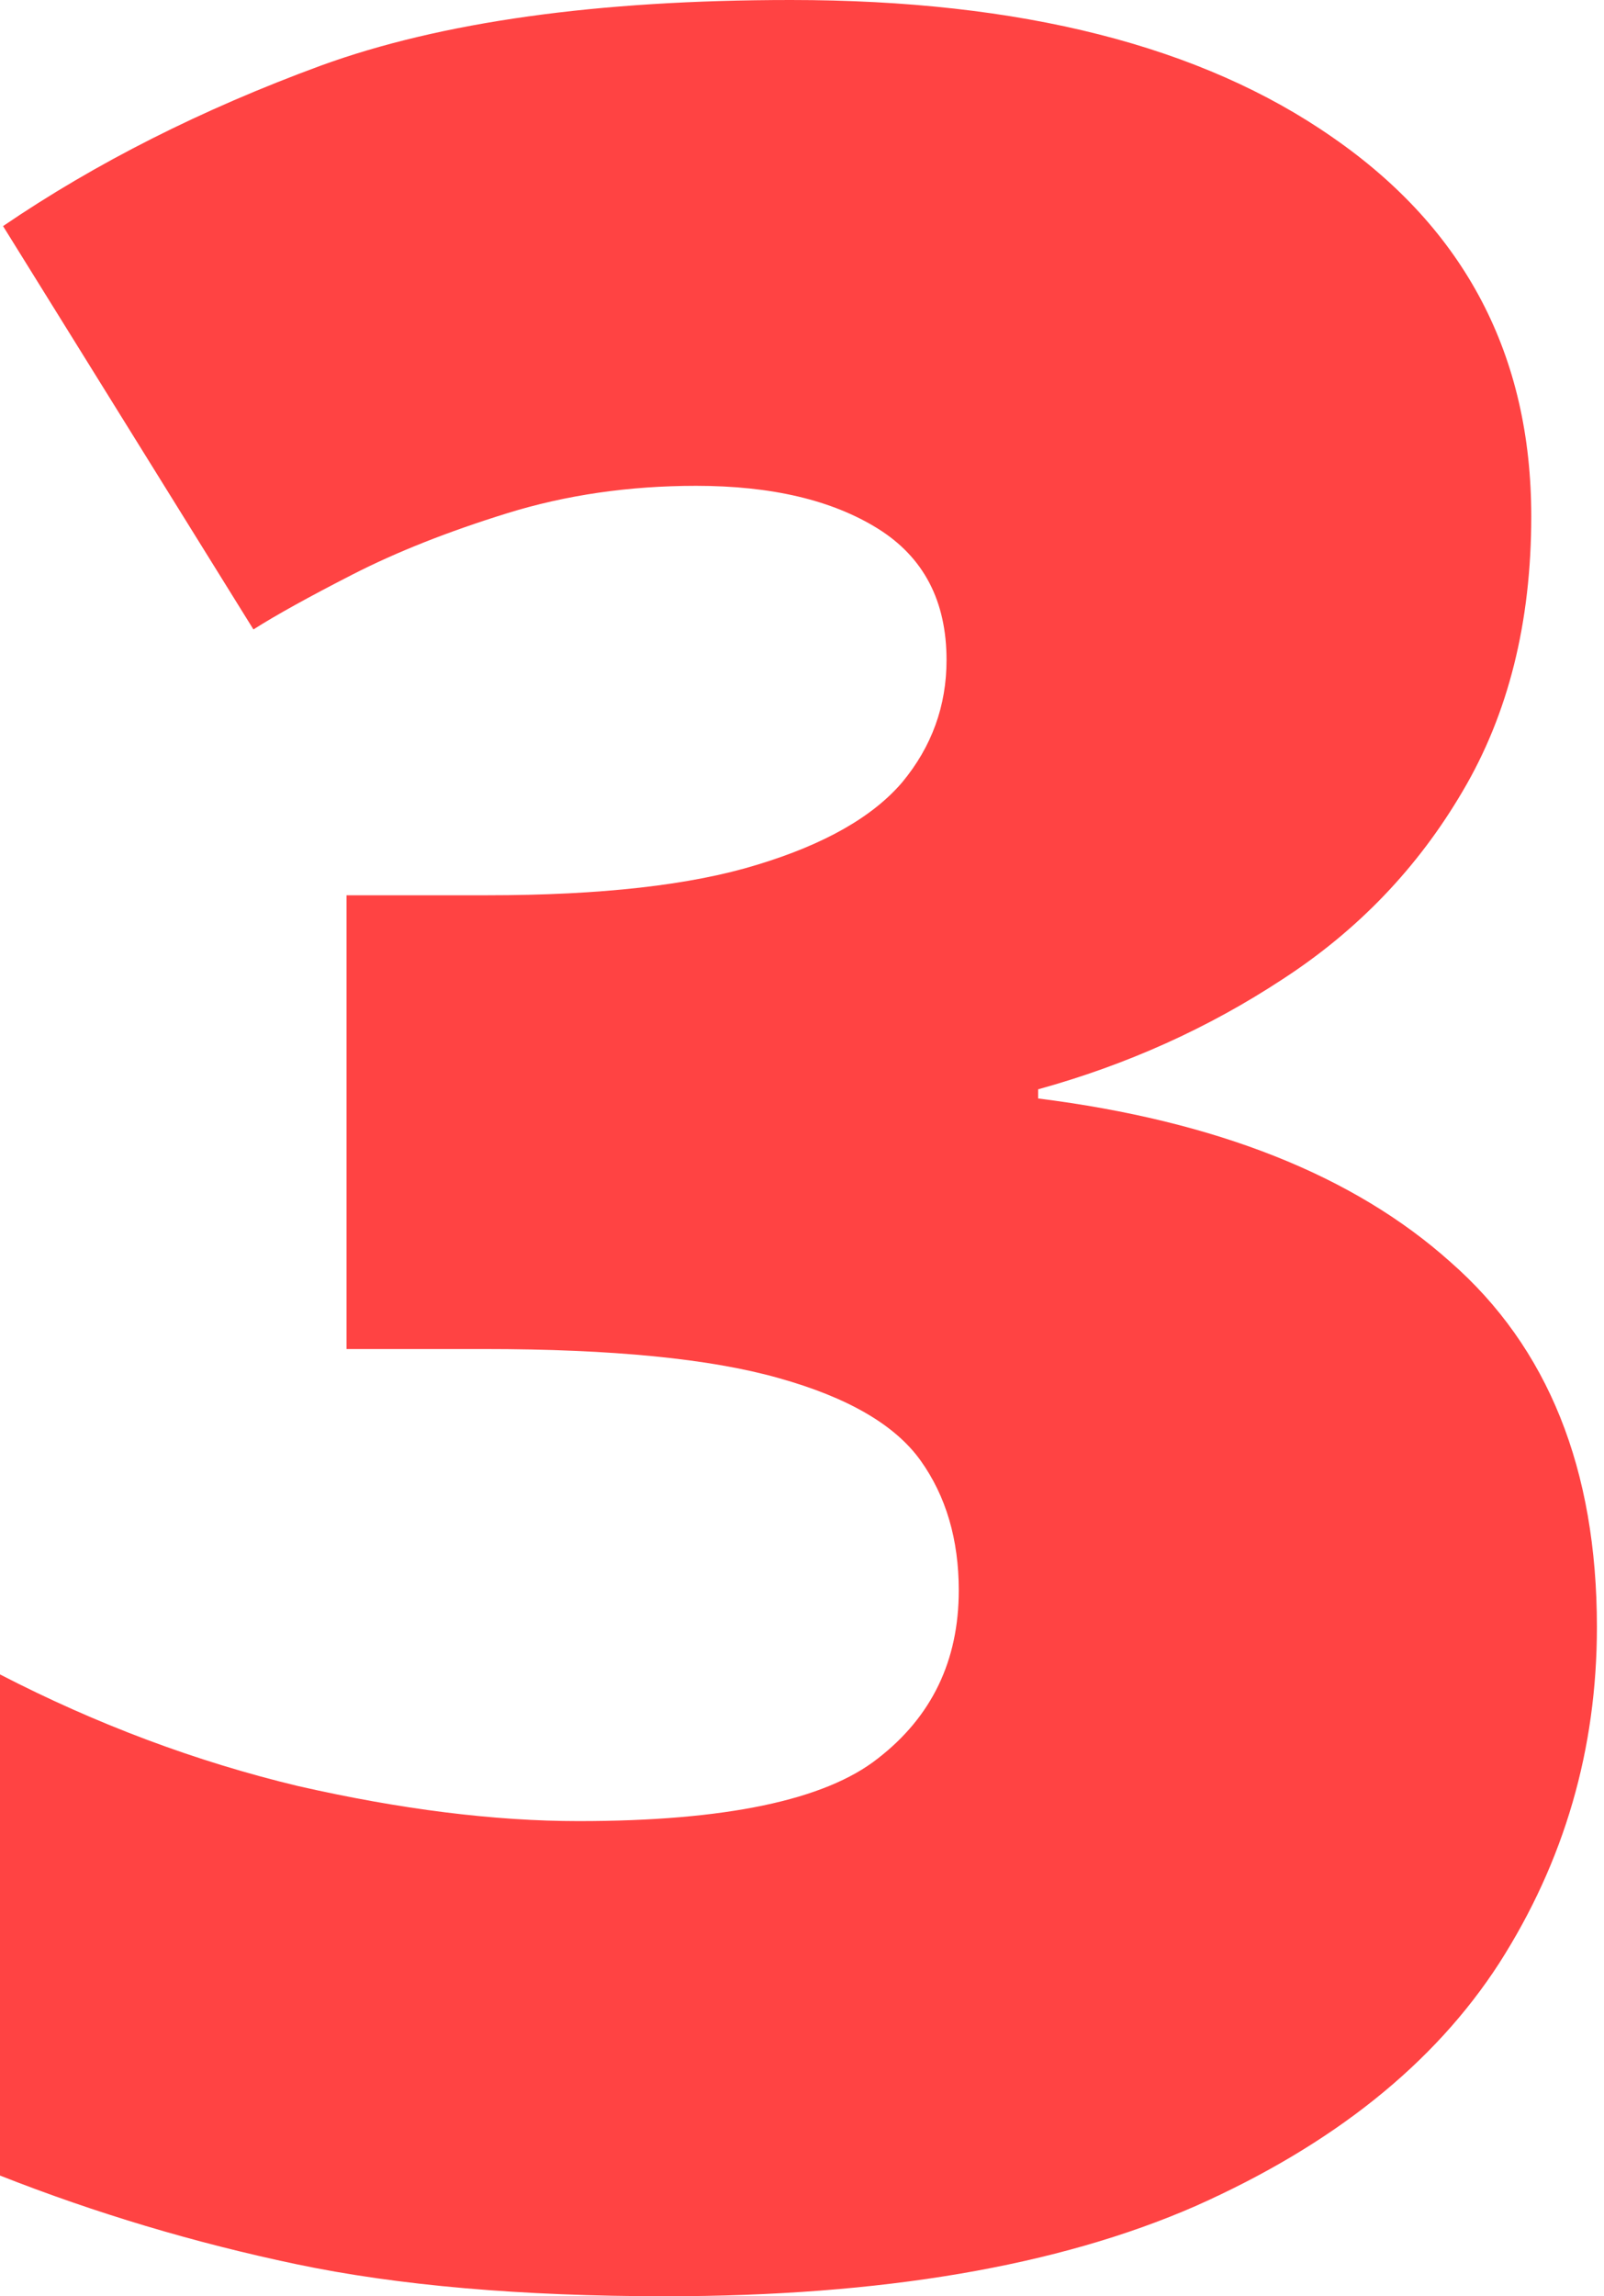 <?xml version="1.0" encoding="UTF-8"?> <svg xmlns="http://www.w3.org/2000/svg" width="72" height="103" viewBox="0 0 72 103" fill="none"> <path d="M68.735 23.163C68.735 27.914 67.707 32.026 65.651 35.498C63.641 38.925 60.946 41.734 57.565 43.928C54.23 46.12 50.575 47.765 46.6 48.862V49.273C54.595 50.278 60.763 52.722 65.103 56.605C69.489 60.443 71.682 65.903 71.682 72.984C71.682 78.466 70.22 83.492 67.296 88.061C64.372 92.584 59.826 96.216 53.659 98.957C47.491 101.652 39.564 103 29.879 103C23.391 103 17.863 102.52 13.295 101.561C8.726 100.601 4.295 99.277 0 97.586V75.108C4.34 77.347 8.795 79.015 13.363 80.111C17.978 81.162 22.181 81.687 25.973 81.687C32.552 81.687 37.029 80.751 39.404 78.878C41.826 77.004 43.037 74.492 43.037 71.339C43.037 69.055 42.465 67.113 41.323 65.514C40.181 63.915 38.057 62.682 34.95 61.814C31.889 60.946 27.48 60.512 21.724 60.512H15.556V40.158H21.861C26.978 40.158 31.021 39.702 33.991 38.788C37.006 37.874 39.176 36.641 40.501 35.087C41.826 33.488 42.488 31.661 42.488 29.605C42.488 26.955 41.46 24.991 39.404 23.711C37.349 22.432 34.63 21.792 31.25 21.792C28.234 21.792 25.402 22.204 22.752 23.026C20.102 23.848 17.795 24.762 15.83 25.767C13.866 26.772 12.381 27.595 11.376 28.234L0.137 10.142C4.295 7.31 9.046 4.911 14.391 2.947C19.782 0.982 26.818 0 35.498 0C45.824 0 53.933 2.056 59.826 6.168C65.766 10.279 68.735 15.945 68.735 23.163Z" fill="#FF4343"></path> </svg> 